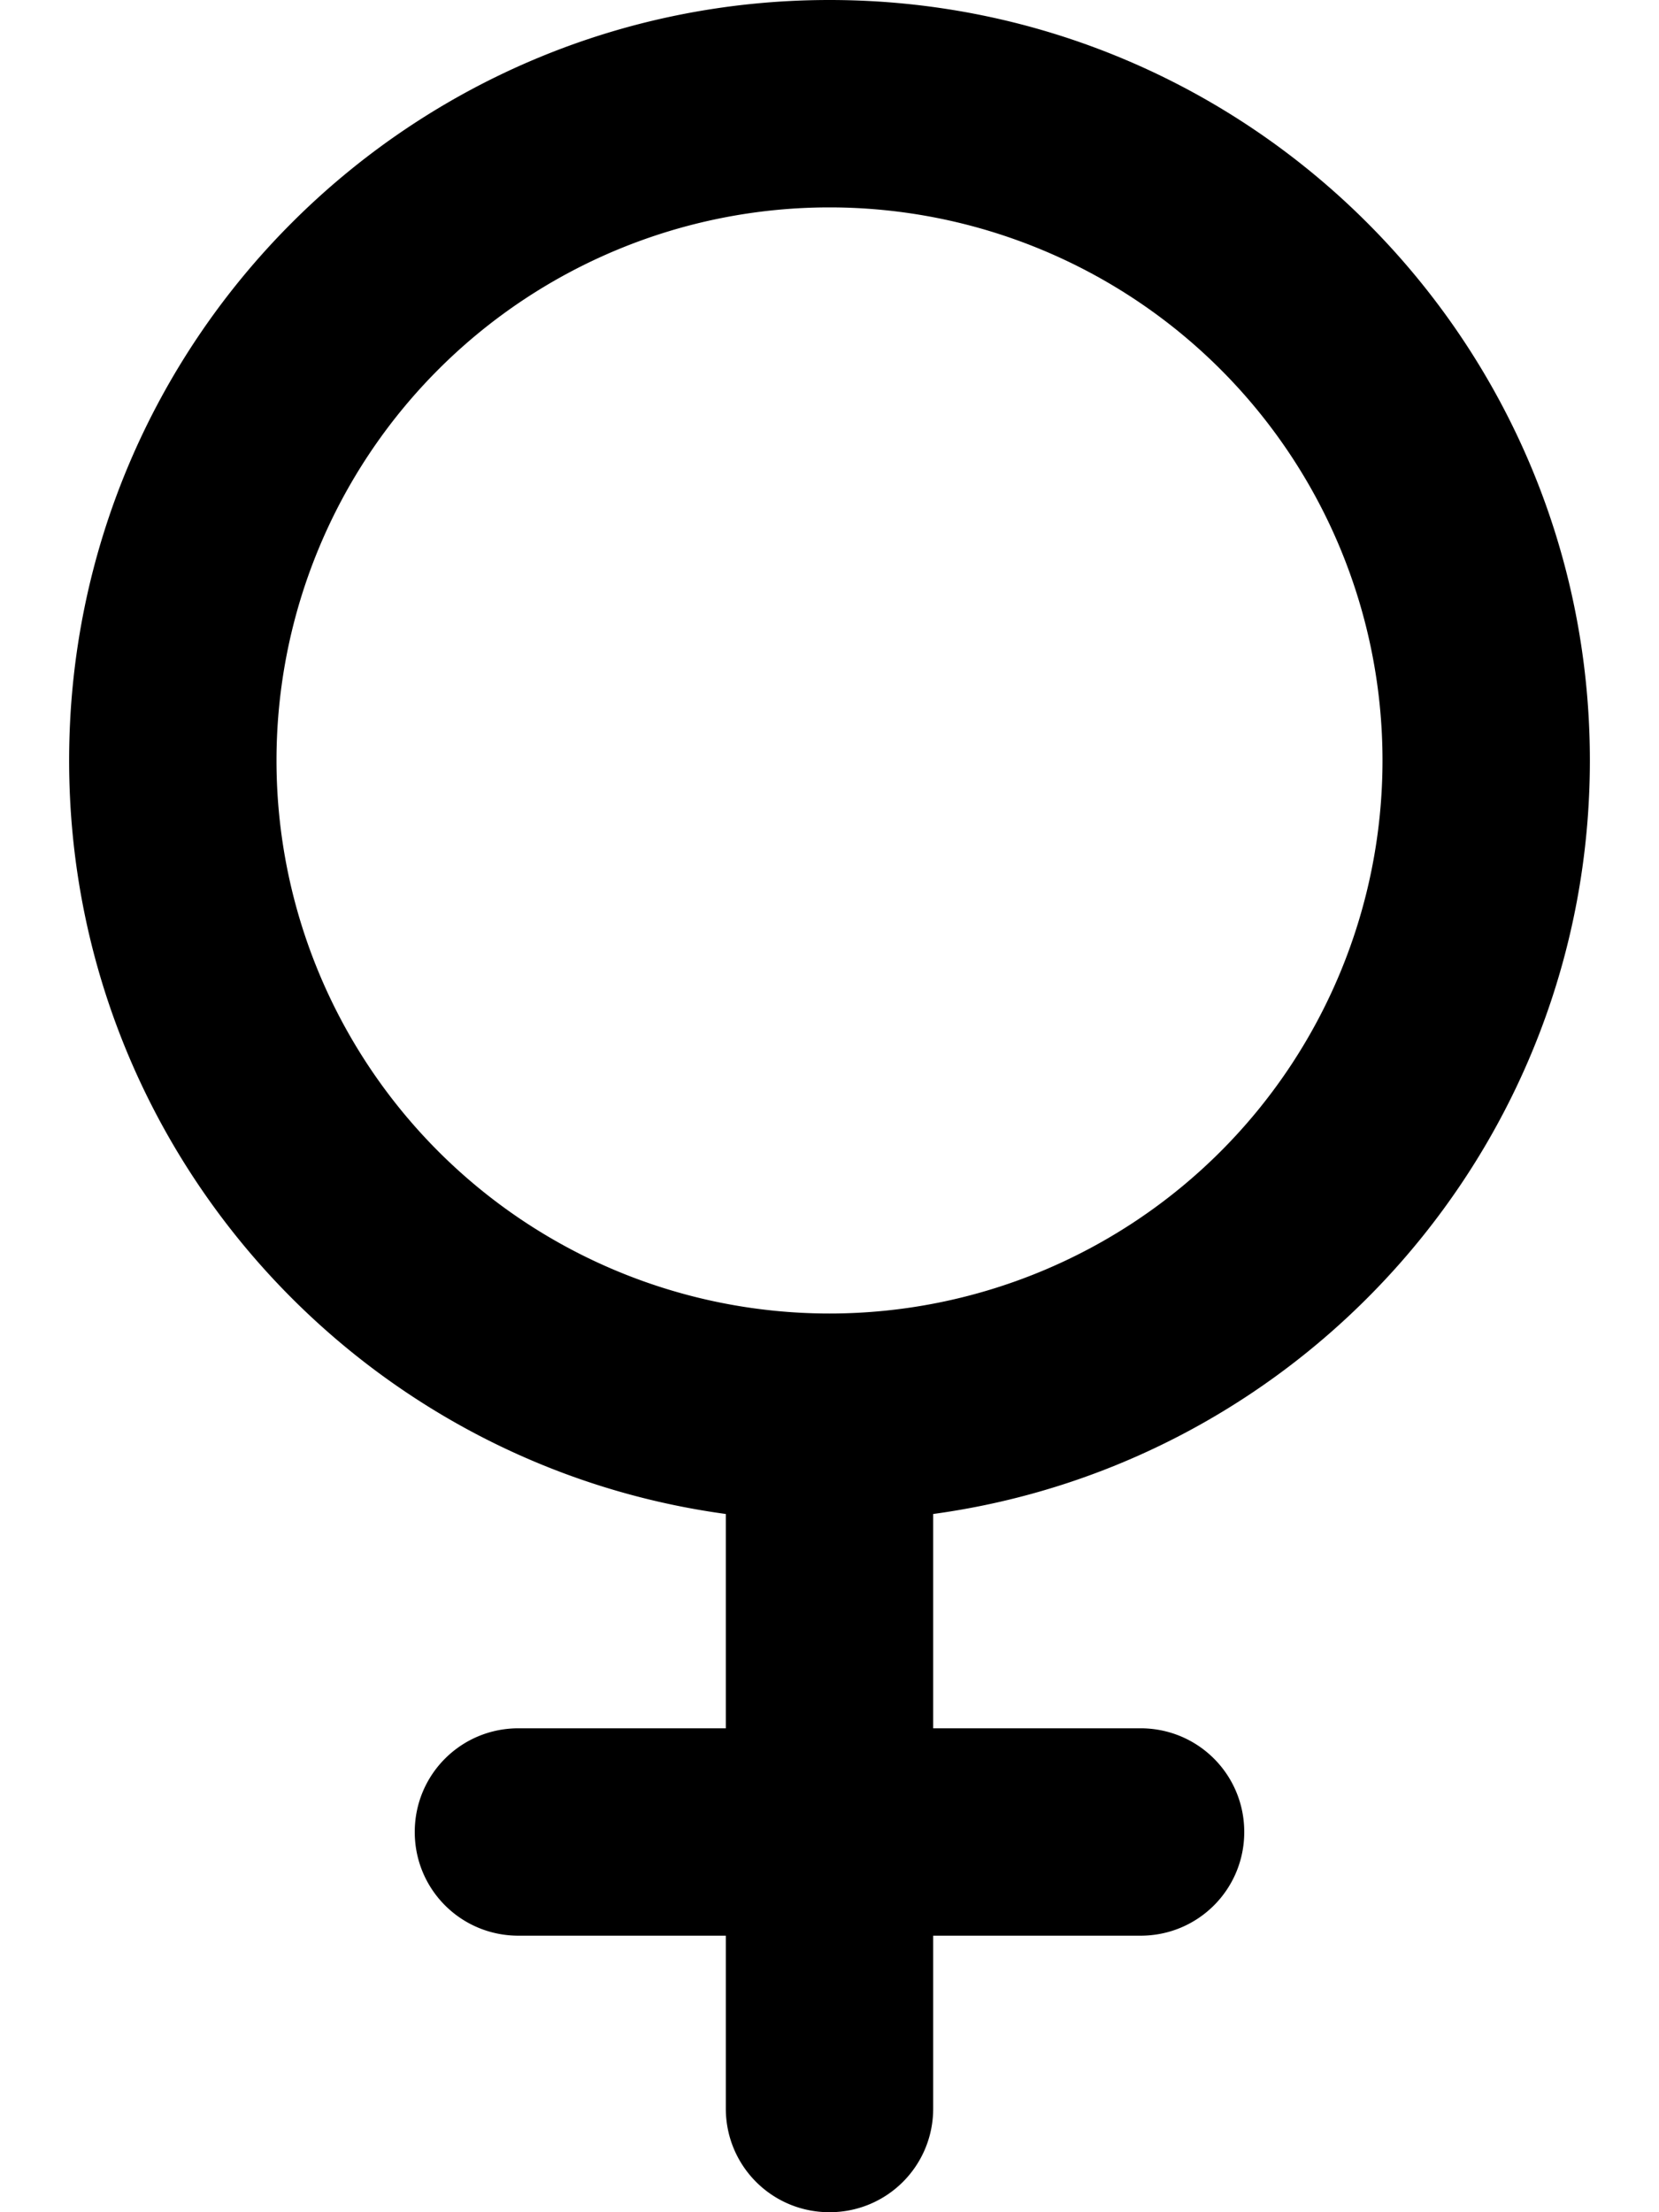 <svg xmlns="http://www.w3.org/2000/svg" viewBox="0 0 384 512"><!--! Font Awesome Pro 6.4.0 by @fontawesome - https://fontawesome.com License - https://fontawesome.com/license (Commercial License) Copyright 2023 Fonticons, Inc. --><path d="M64 176a128 128 0 1 1 256 0A128 128 0 1 1 64 176zM216 350.4c85.8-11.7 152-85.3 152-174.4C368 78.8 289.2 0 192 0S16 78.8 16 176c0 89.1 66.2 162.7 152 174.4V400H120c-13.3 0-24 10.7-24 24s10.7 24 24 24h48v40c0 13.3 10.7 24 24 24s24-10.7 24-24V448h48c13.3 0 24-10.7 24-24s-10.7-24-24-24H216V350.4z"/></svg>